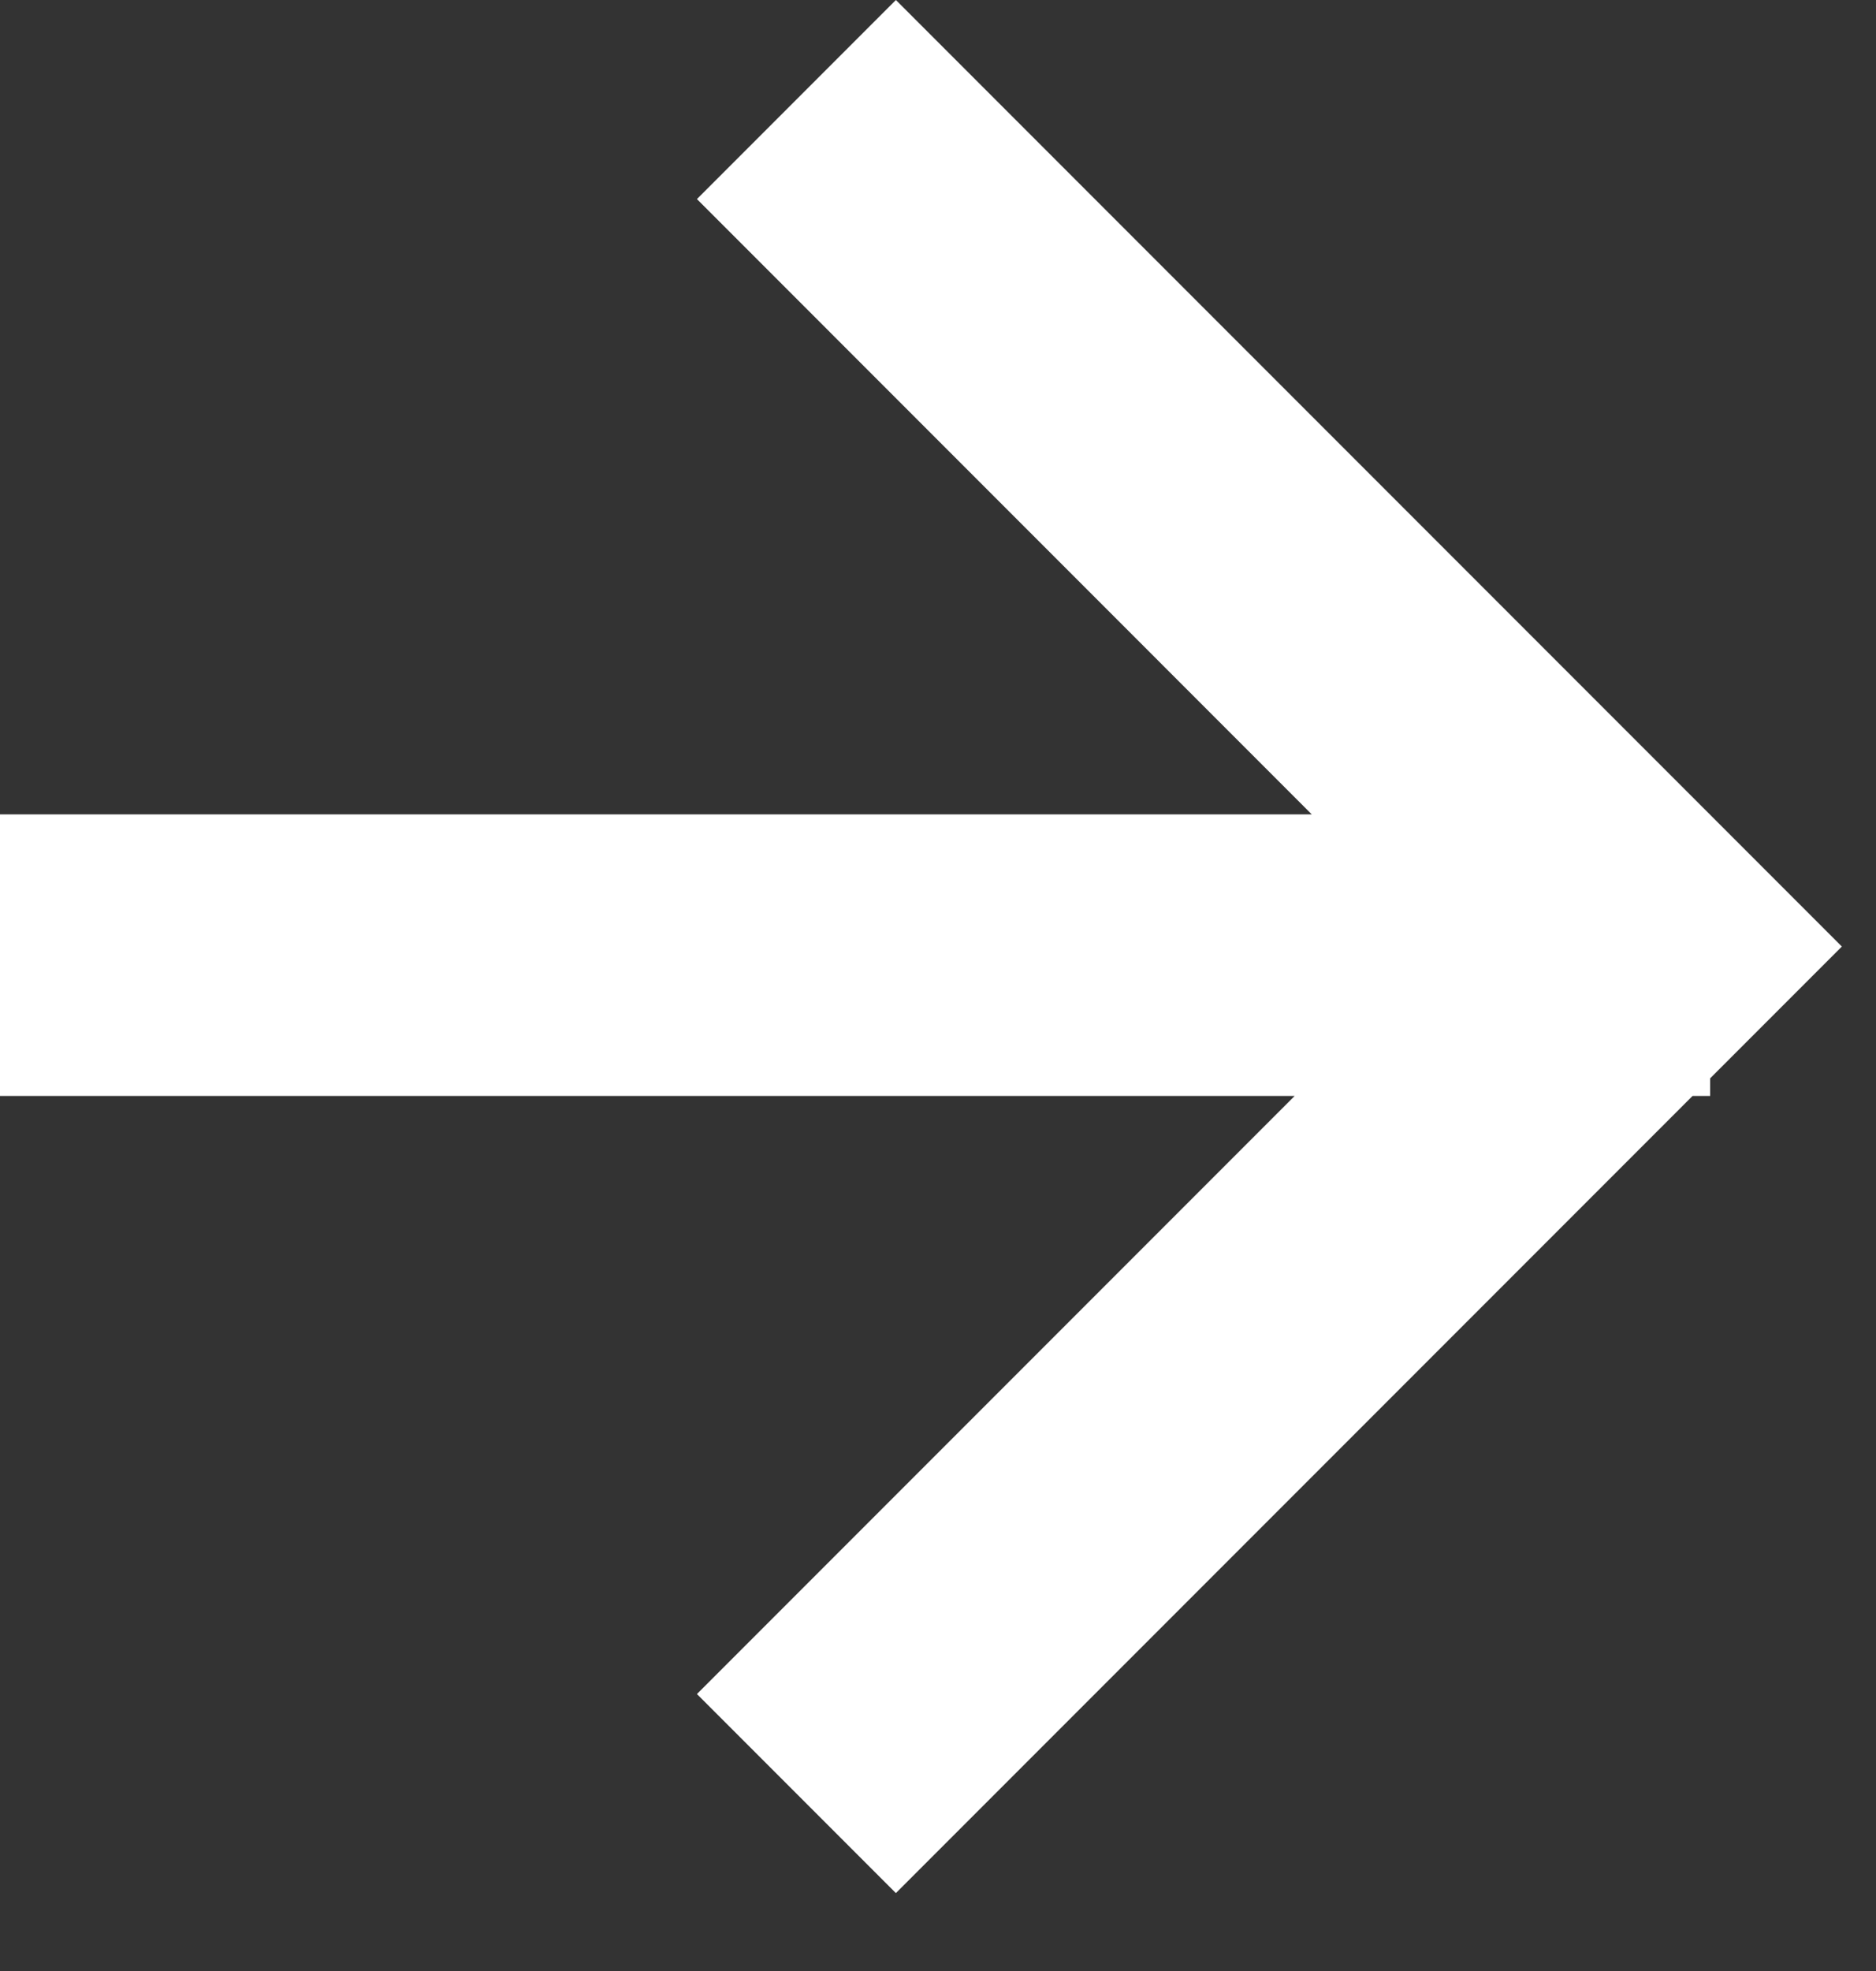 <svg width="20" height="21" viewBox="0 0 20 21" fill="none" xmlns="http://www.w3.org/2000/svg">
<rect x="0" y="0" width="20" height="21" fill="#333333" stroke="none"/>
<path fill-rule="evenodd" clip-rule="evenodd" d="M13.802 11.677L0 11.677V8.677L13.985 8.677L7.43 2.121L9.551 0L18.228 8.677H18.232V8.681L18.575 9.024L19.636 10.085L18.575 11.146L18.232 11.489V11.677H18.044L9.551 20.17L7.43 18.049L13.802 11.677Z" fill="white"/>
</svg>
